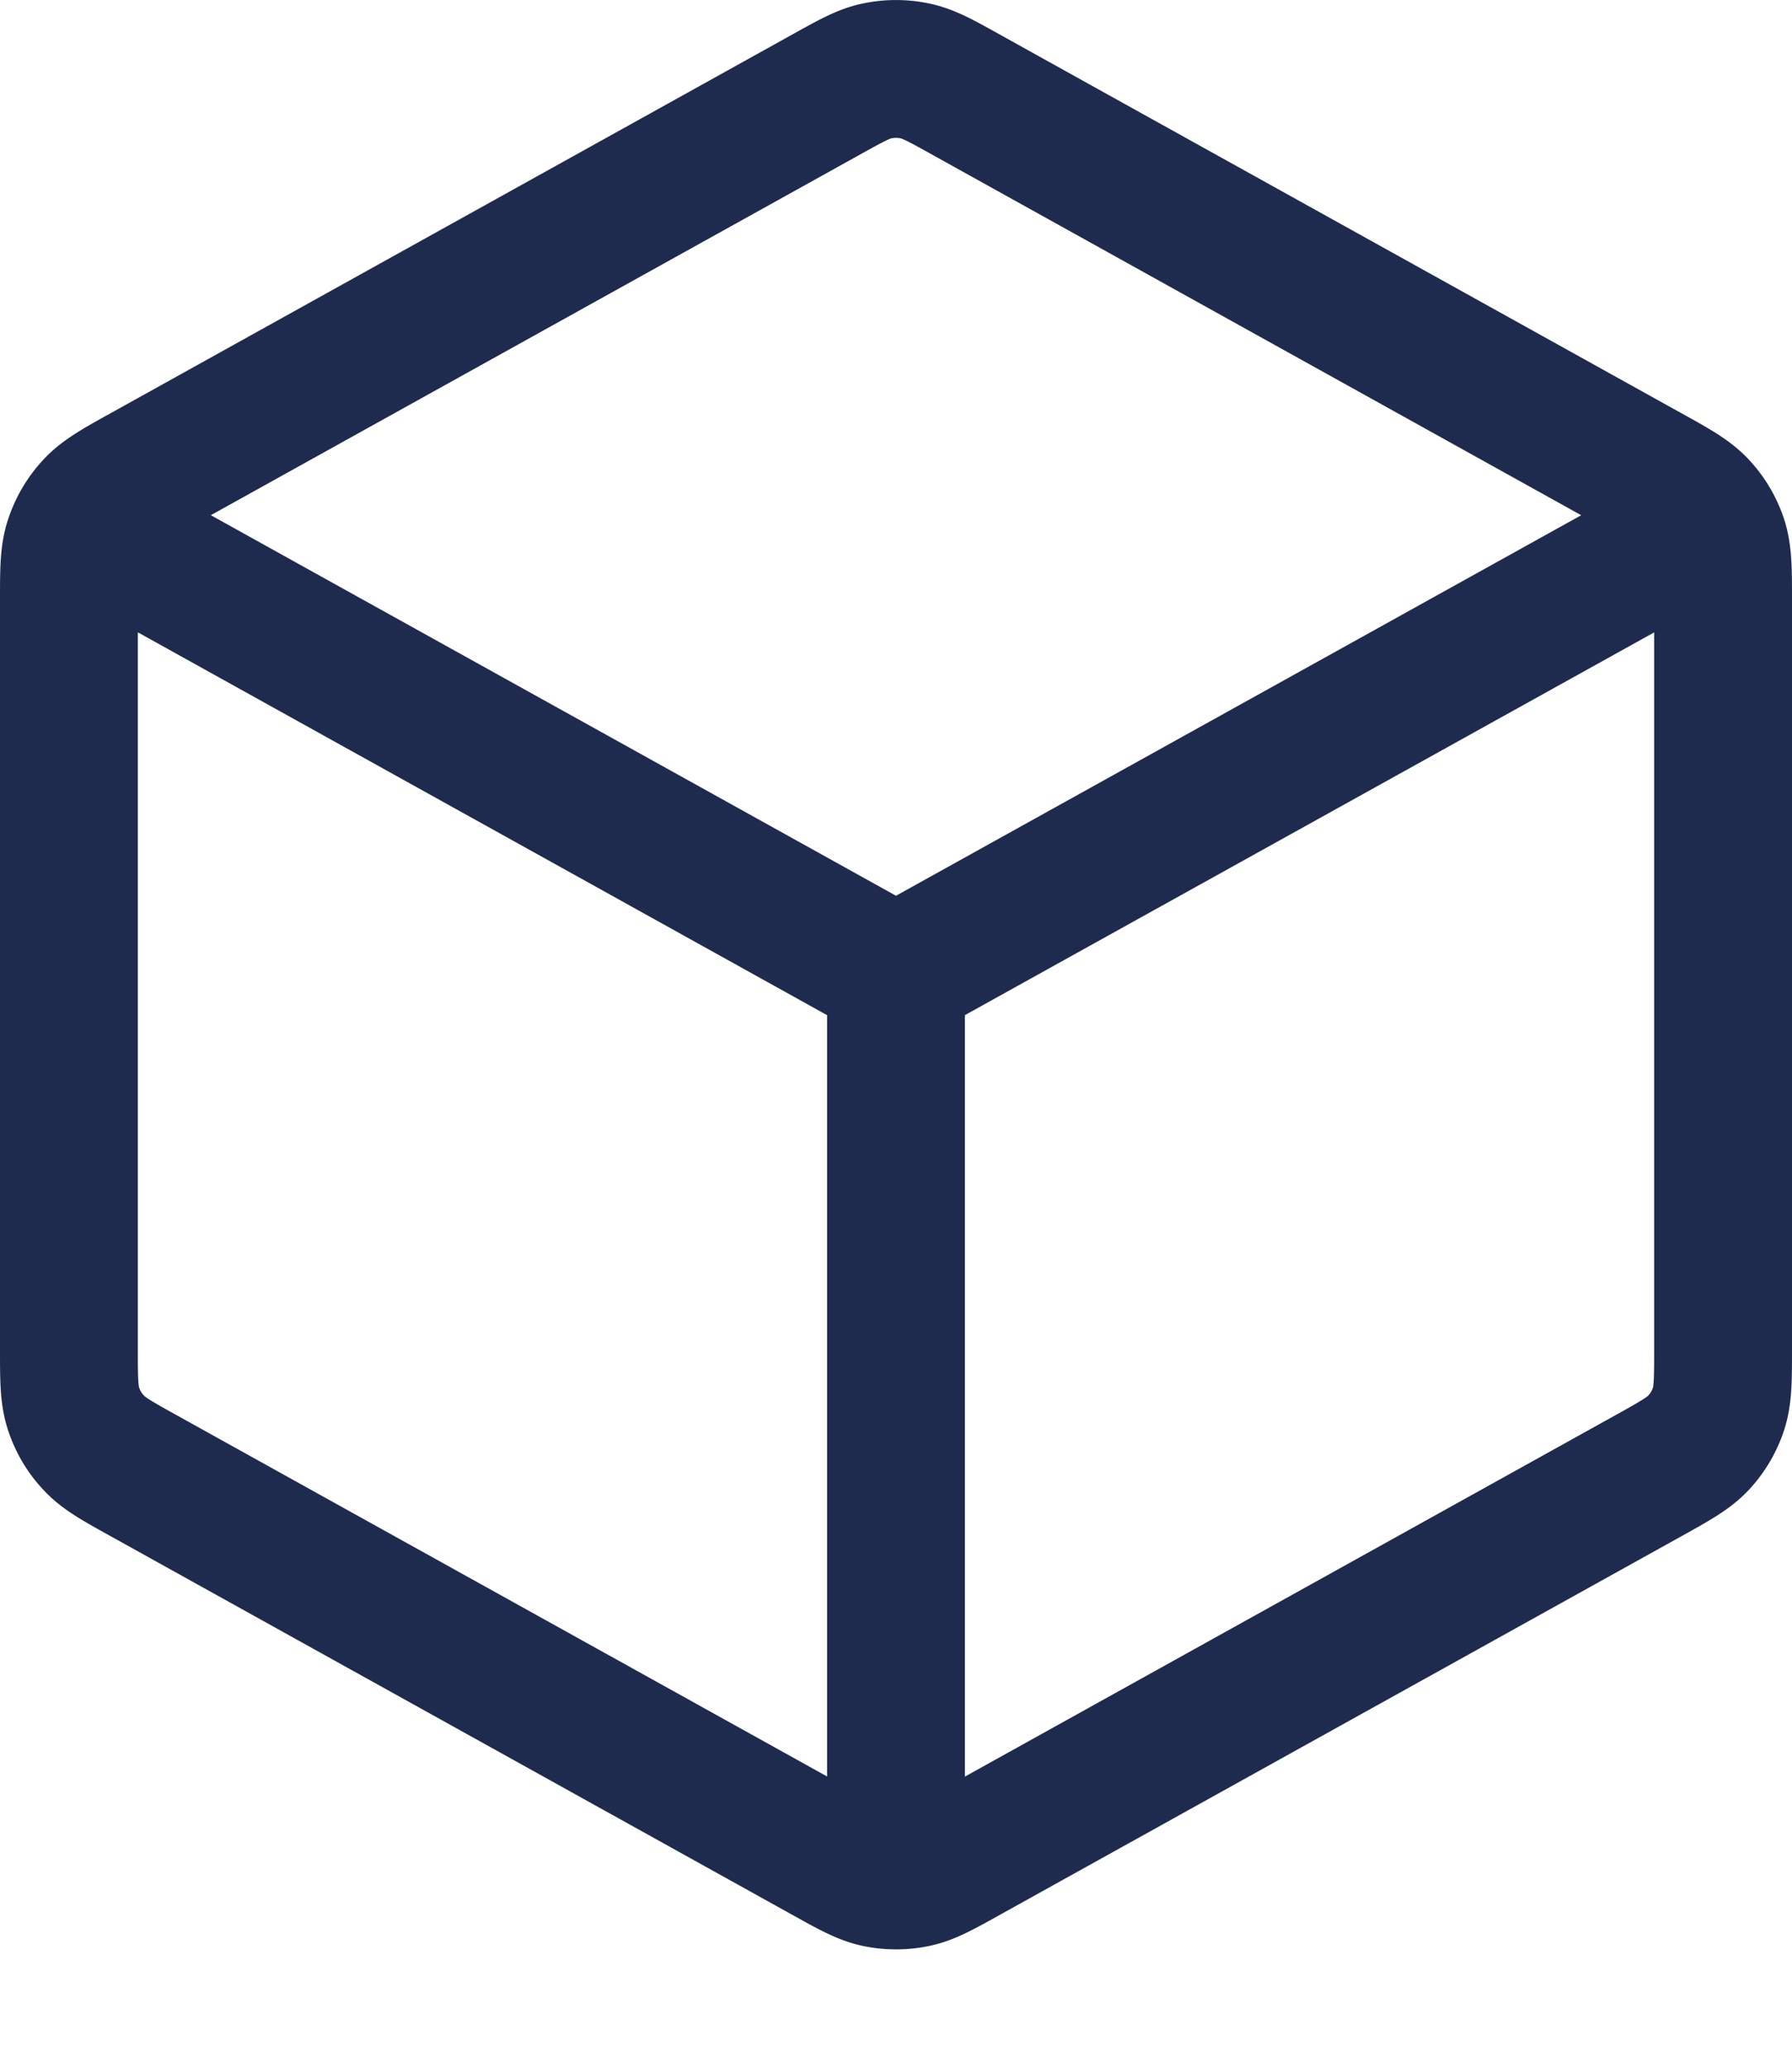 <svg xmlns="http://www.w3.org/2000/svg" width="13" height="15" fill="none"><path stroke="#1F2B4E" stroke-linecap="round" stroke-linejoin="round" d="M12.167 3.923 6.5 7.07m0 0L.834 3.923M6.5 7.07v6.333m6-3.628V4.365c0-.228 0-.343-.033-.445a.667.667 0 0 0-.143-.242c-.073-.079-.173-.135-.372-.245L7.018.692C6.83.587 6.735.534 6.635.514a.667.667 0 0 0-.27 0c-.1.02-.194.073-.383.178L1.05 3.432c-.2.111-.3.167-.372.246a.667.667 0 0 0-.143.242C.5 4.022.5 4.137.5 4.365v5.411c0 .229 0 .343.034.445.03.09.078.173.143.242.072.08.172.135.372.246l4.933 2.74c.19.106.284.158.384.179.089.018.18.018.269 0 .1-.02.194-.073.383-.178l4.934-2.741c.2-.111.3-.167.372-.245a.667.667 0 0 0 .143-.243c.033-.102.033-.216.033-.445Z"/></svg>
